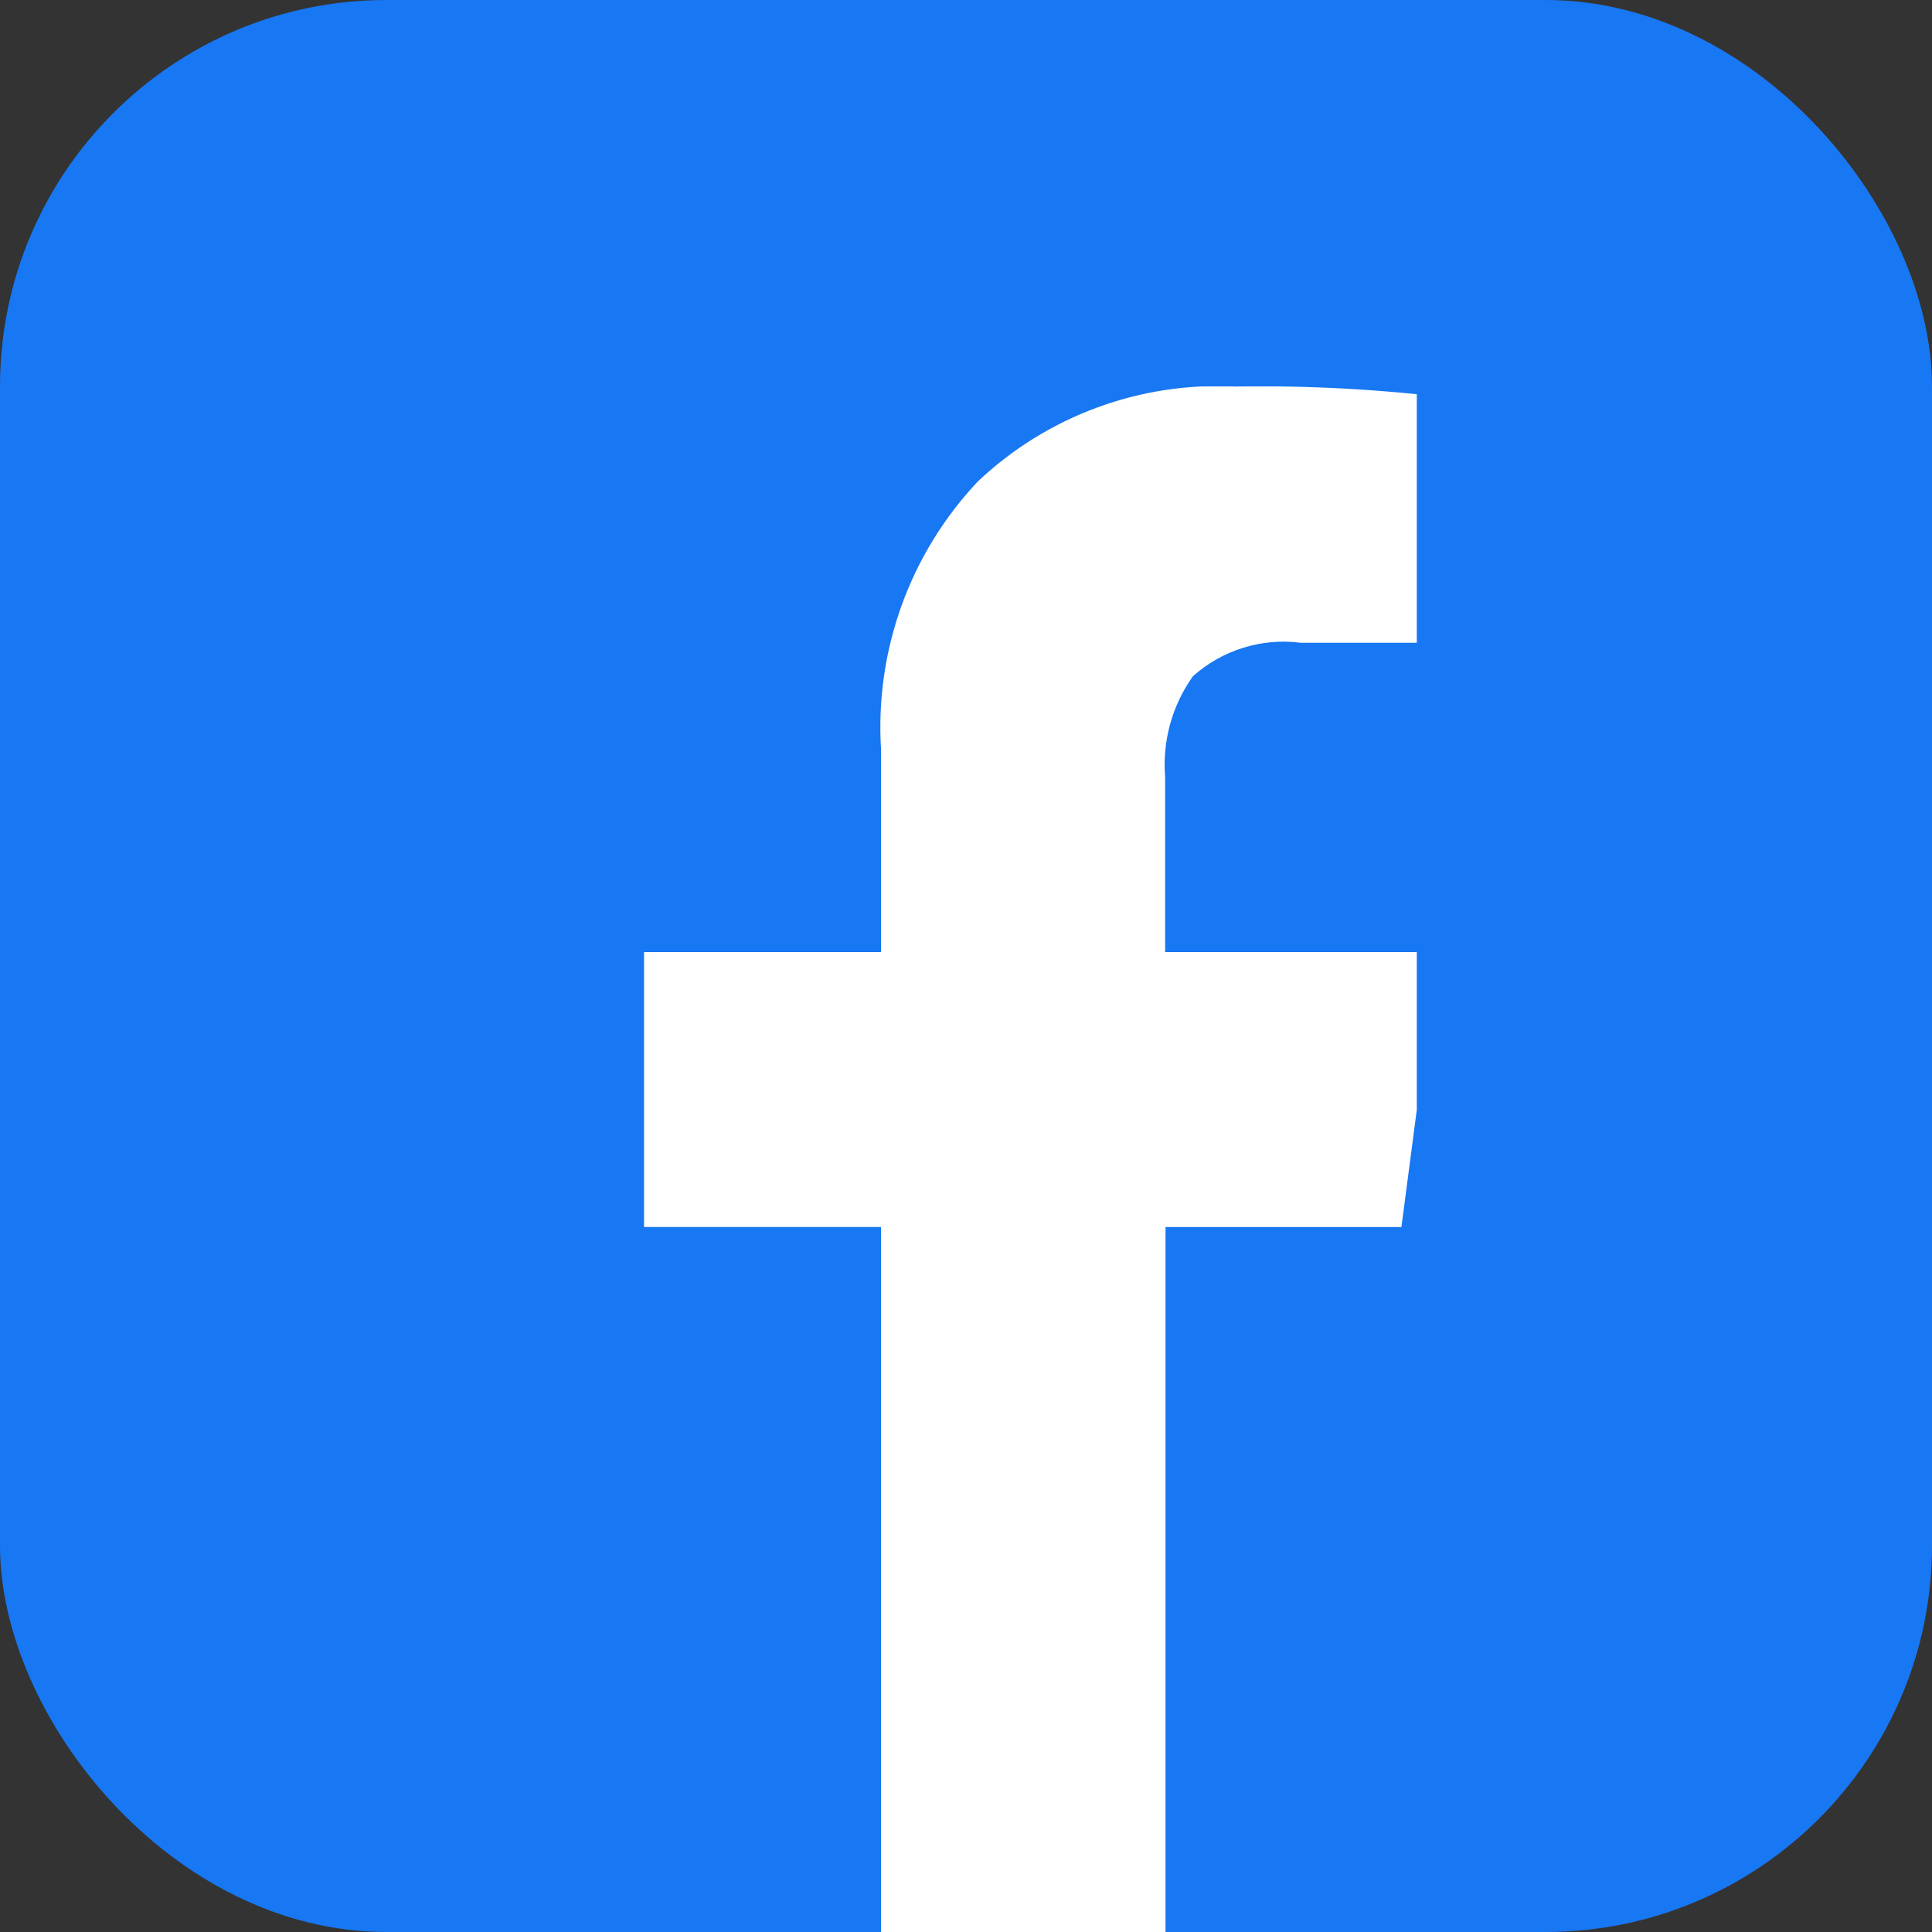 <svg width="30" height="30" viewBox="0 0 30 30" fill="none" xmlns="http://www.w3.org/2000/svg">
<rect x="0" y="0" width="30" height="30" fill="#333333" stroke="none"/>
<rect width="30" height="30" rx="6" fill="#1877F2"/>
<g clip-path="url(#clip0_178_1880)">
<path d="M22.462 6.173V9.981H20.197C19.897 9.942 19.592 9.969 19.303 10.059C19.014 10.149 18.747 10.3 18.522 10.502L18.524 10.5C18.2 10.954 18.047 11.509 18.092 12.066V12.058V14.784H22.321L21.761 19.054H18.098V30H13.681V19.053H10.001V14.784H13.681V11.639C13.633 10.879 13.742 10.118 14 9.402C14.258 8.686 14.661 8.031 15.183 7.477L15.18 7.48C15.713 6.975 16.342 6.584 17.031 6.33C17.719 6.076 18.452 5.964 19.185 6.002H19.172C20.31 5.983 21.448 6.045 22.578 6.187L22.461 6.175L22.462 6.173Z" fill="white"/>
</g>
<defs>
<clipPath id="clip0_178_1880">
<rect width="12" height="24" fill="white" transform="translate(10 6)"/>
</clipPath>
</defs>
</svg>
